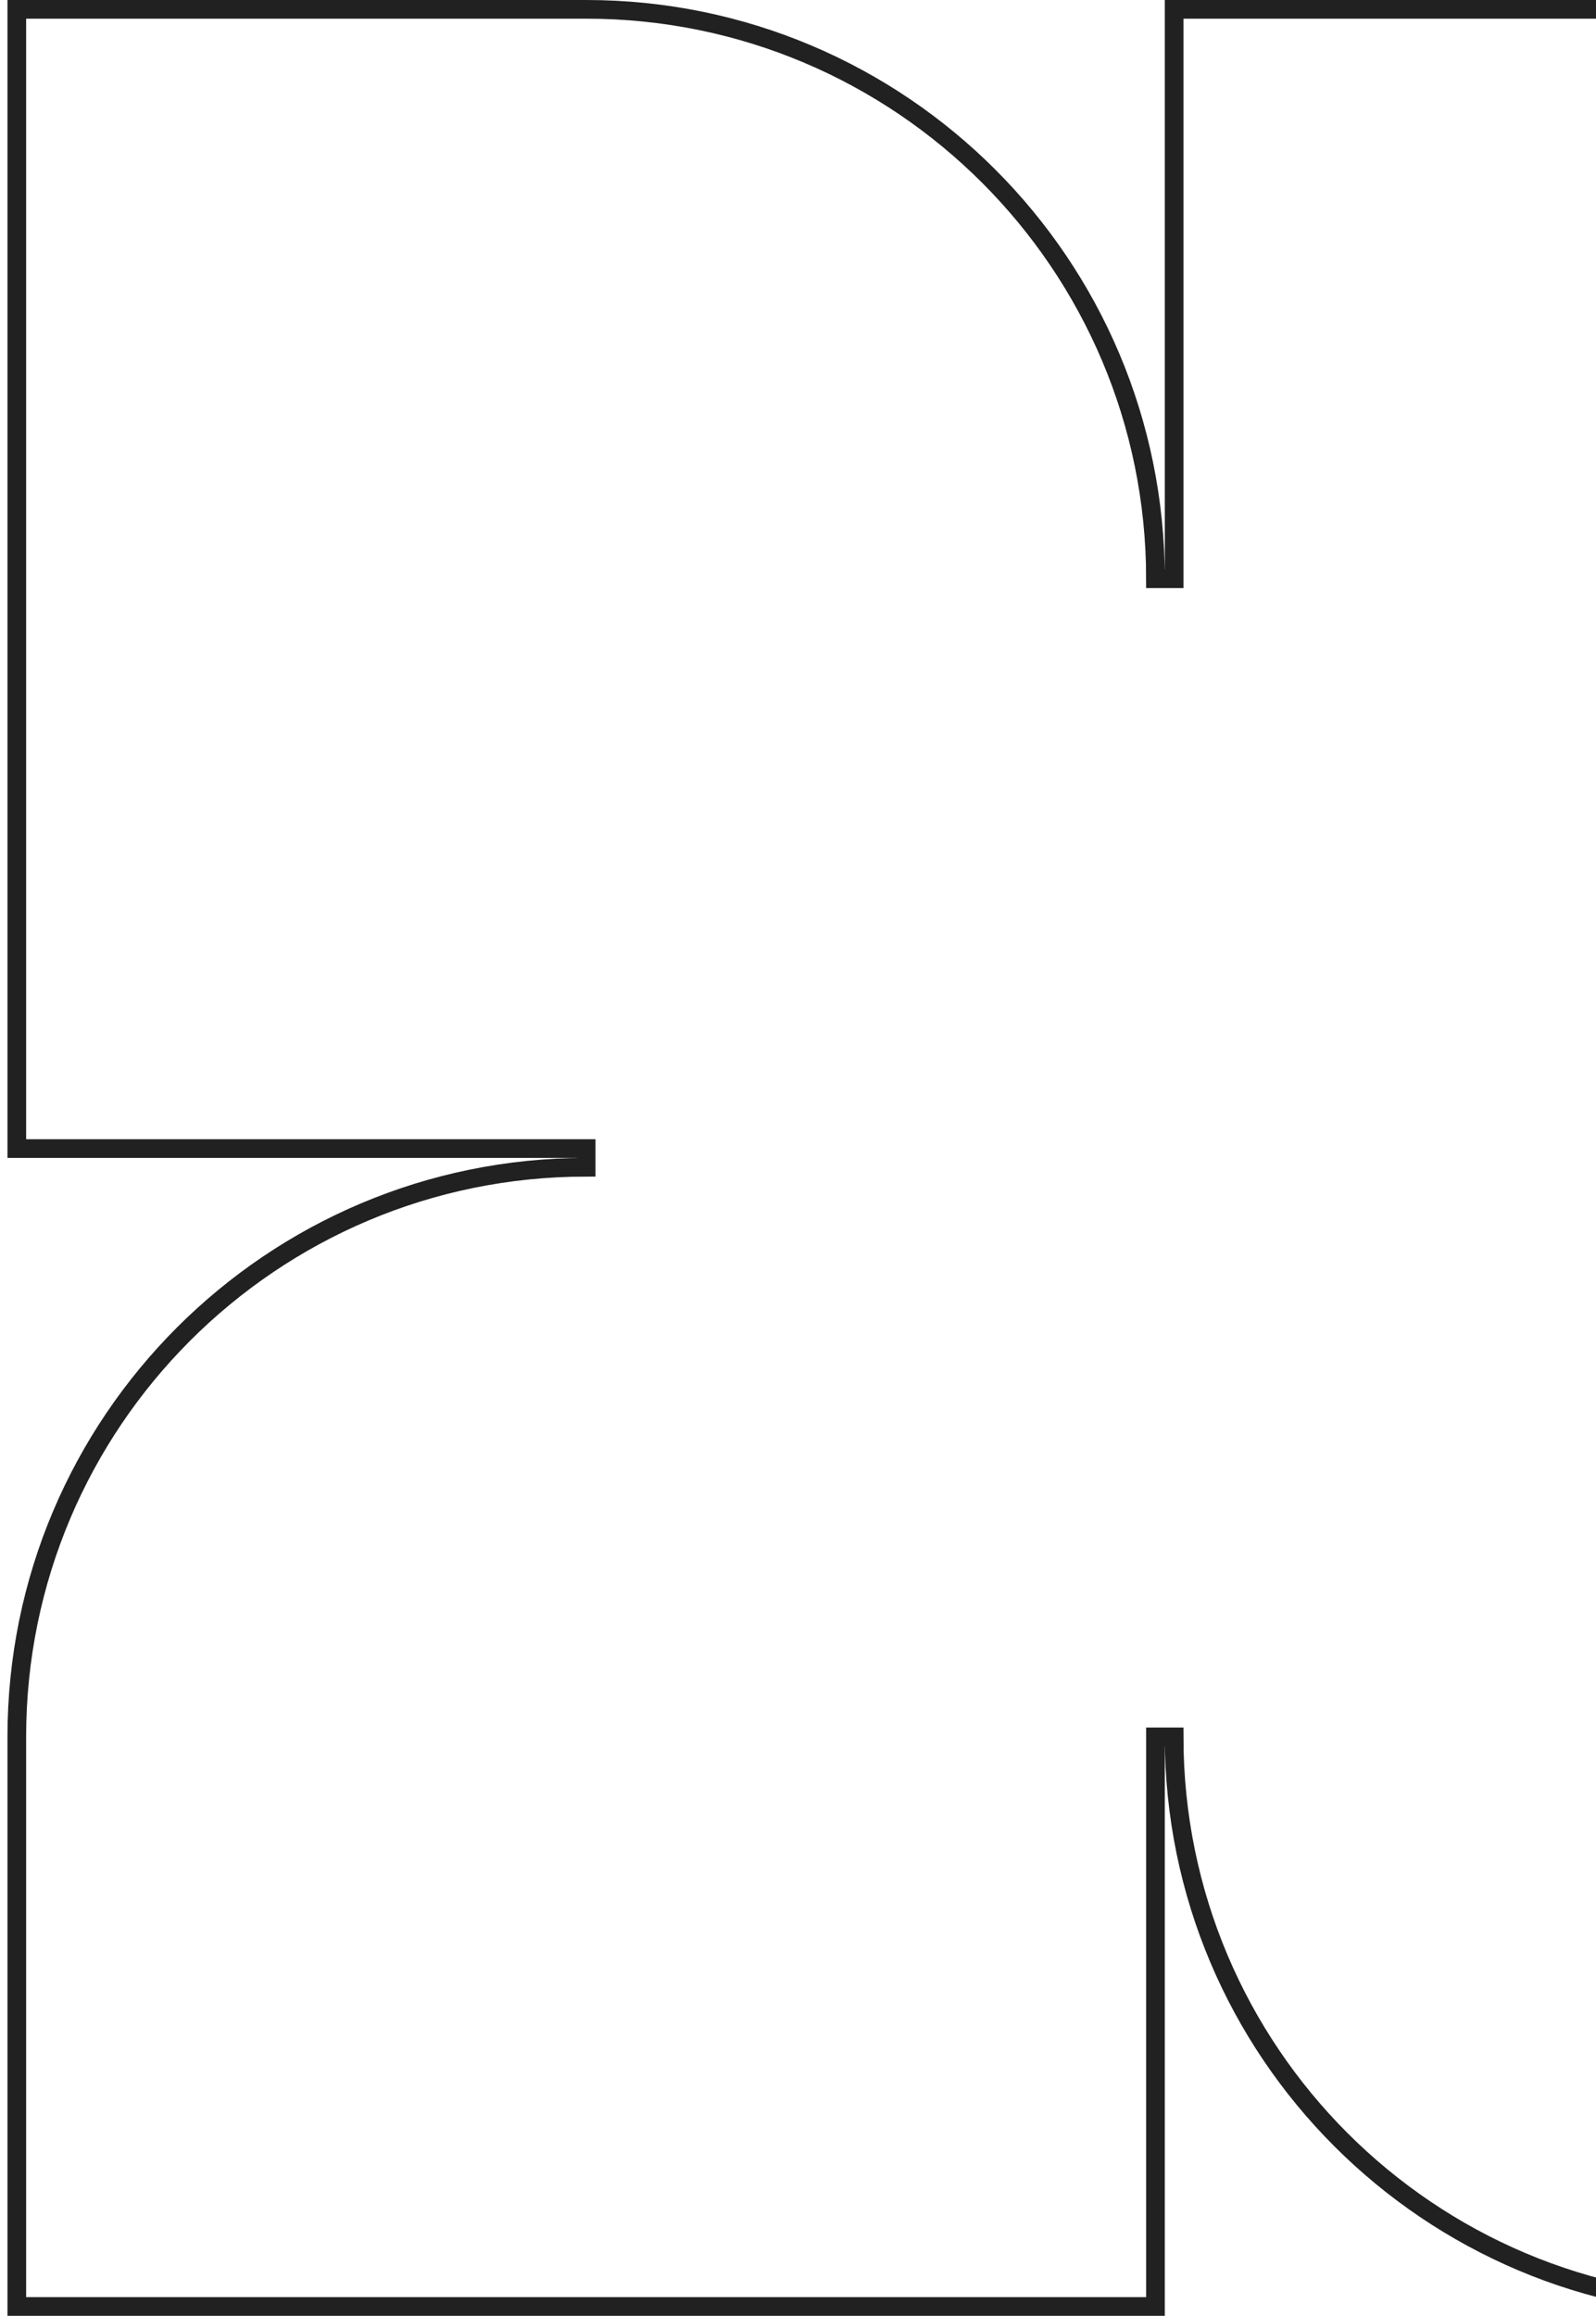 <svg width="171" height="248" viewBox="0 0 171 248" fill="none" xmlns="http://www.w3.org/2000/svg">
<g clip-path="url(#clip0_351_421)">
<path d="M123.8 61.976C123.787 28.297 96.481 1 62.8 1H1.8V123H62.8V124V125C29.11 125 1.8 152.311 1.8 186L1.8 247H123.8V186H124.8H125.8C125.8 219.689 153.111 247 186.8 247H247.8V125H186.825V124.02V124V123C220.503 122.987 247.8 95.681 247.8 62V1L125.8 1V61.976H123.8ZM123.8 61.976C123.8 61.976 123.8 61.975 123.8 61.976Z" stroke="#212121" stroke-width="2"/>
</g>
<defs>
<clipPath id="clip0_351_421">
<rect width="171" height="248" fill="white"/>
</clipPath>
</defs>
</svg>

